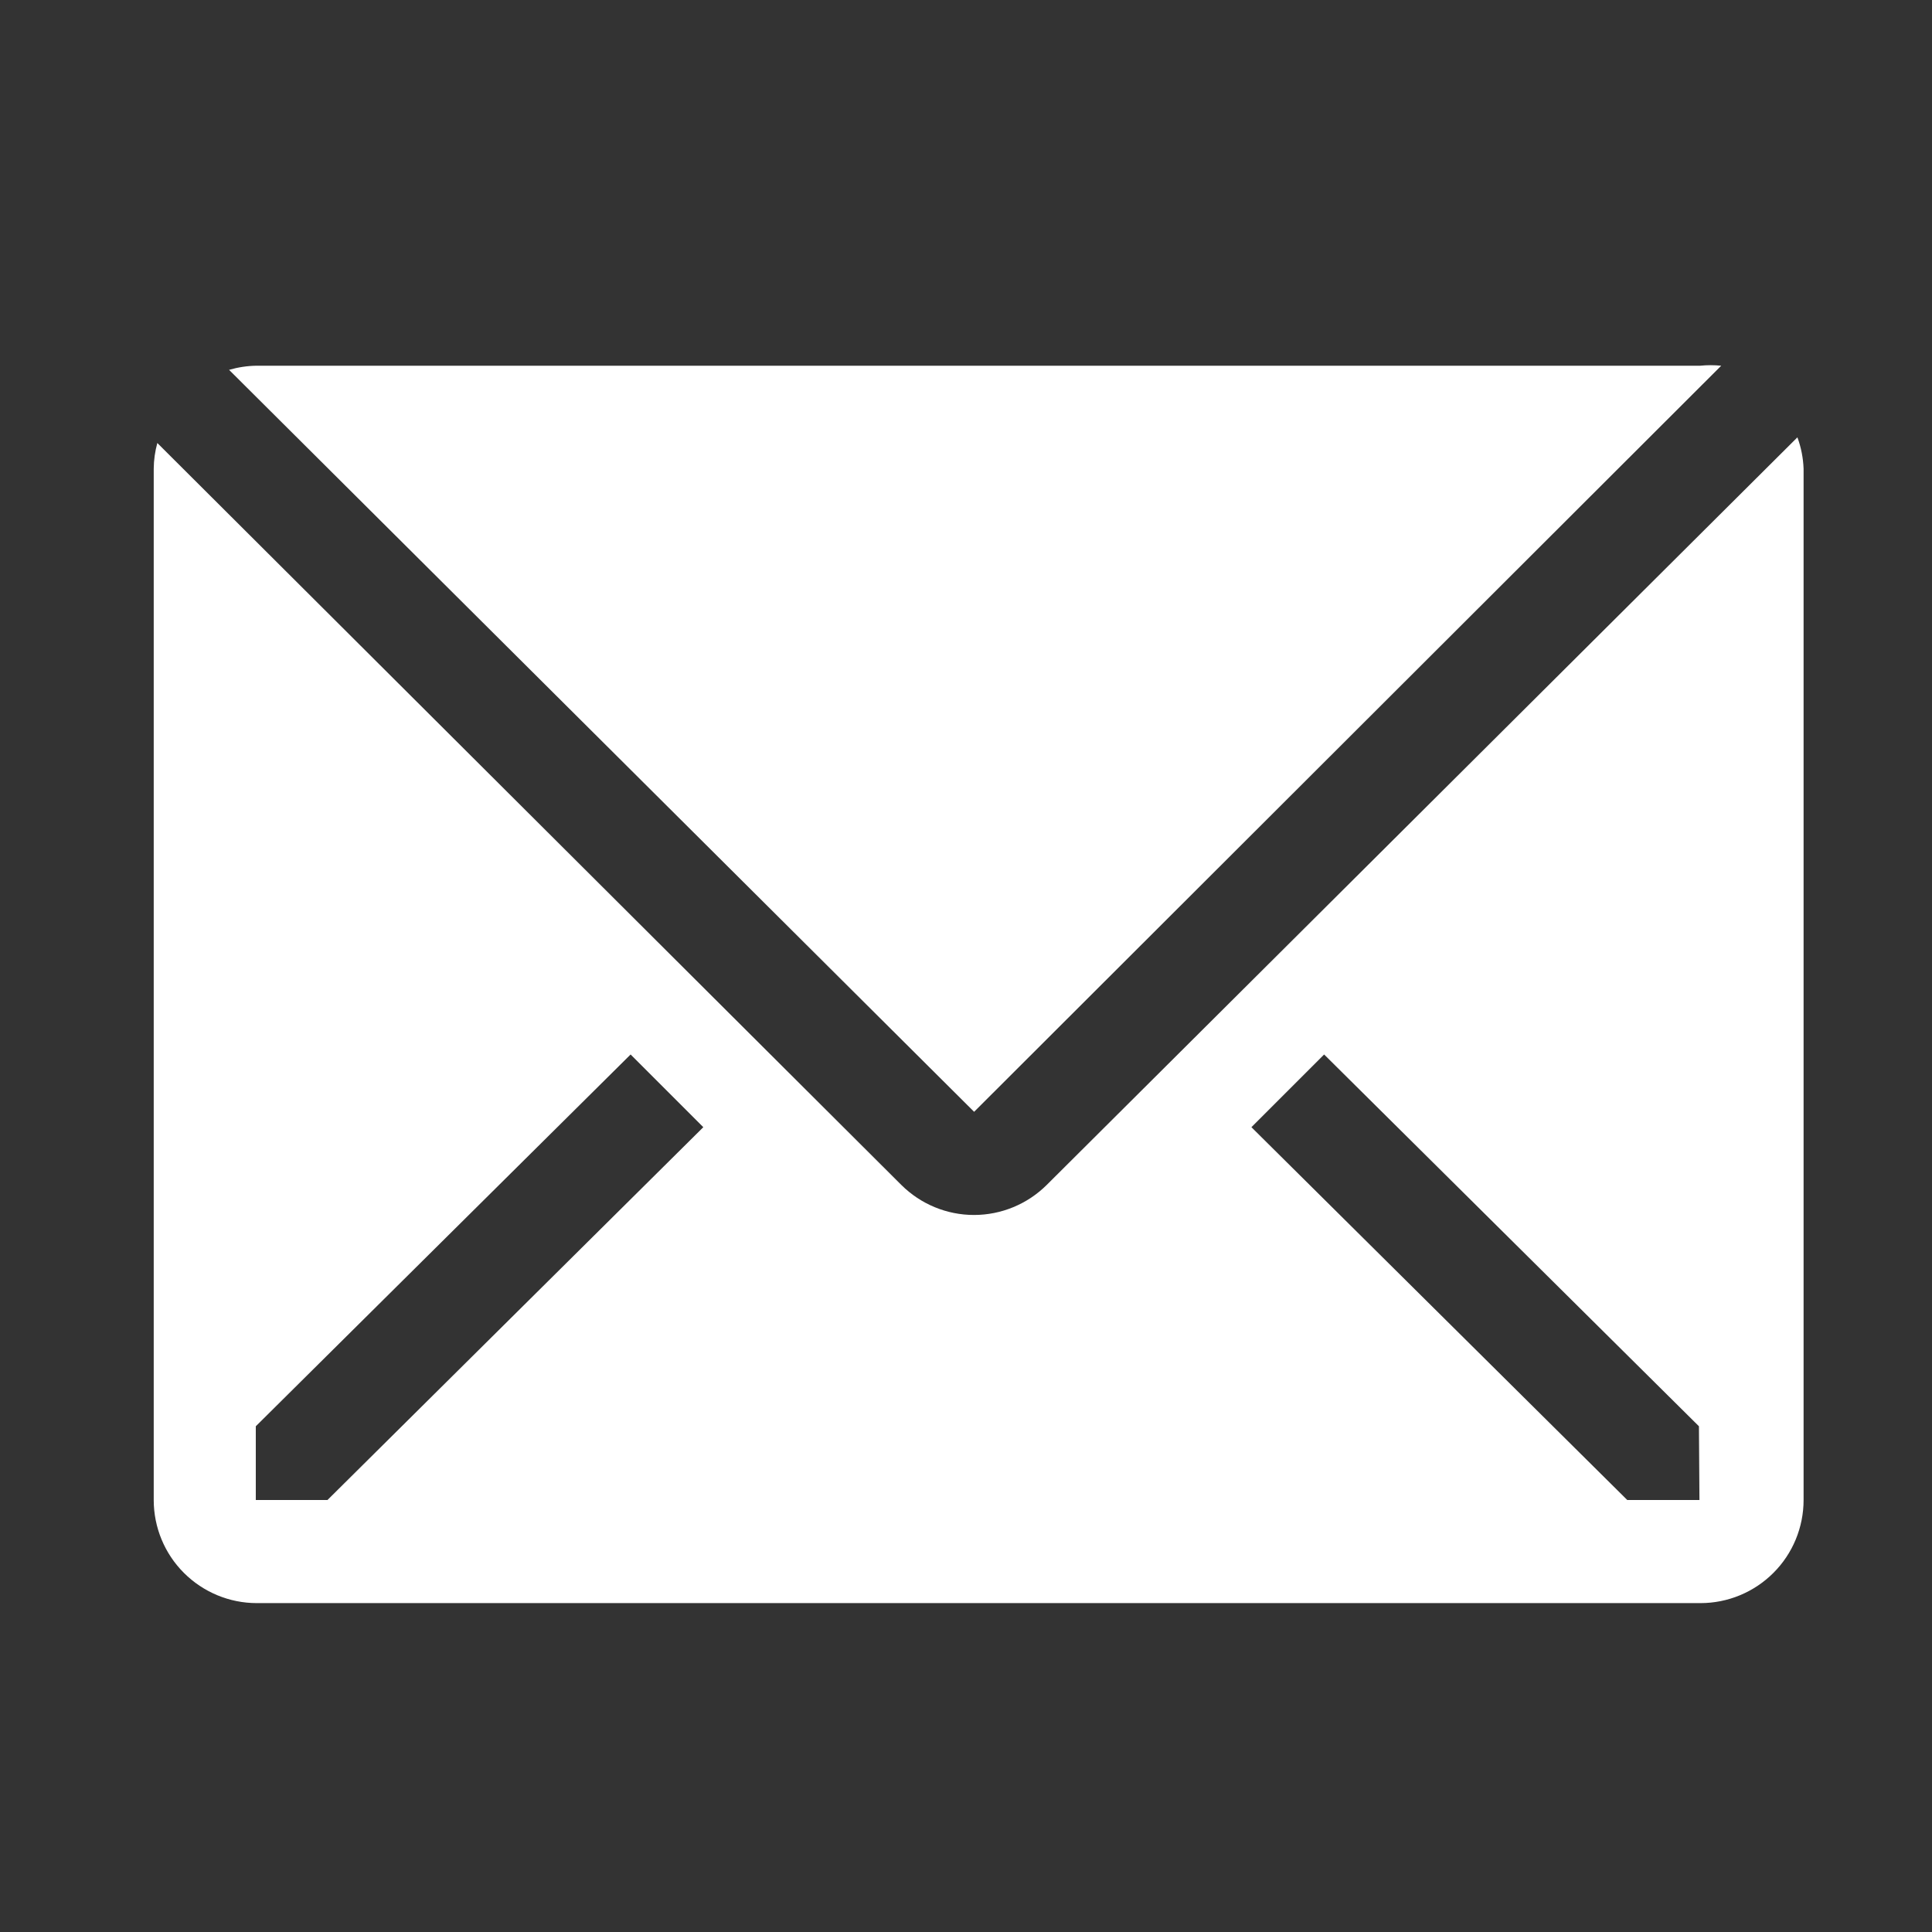 <svg width="30" height="30" viewBox="0 0 30 30" fill="none" xmlns="http://www.w3.org/2000/svg">
                                    <rect x="0" y="0" width="30" height="30" fill="#333333" stroke="none"/>
                                    <g clip-path="url(#clip0_2746_50624)">
                                        <path d="M26.727 5.679C26.617 5.668 26.507 5.668 26.398 5.679H3.981C3.837 5.681 3.695 5.703 3.557 5.743L15.126 17.264L26.727 5.679Z" fill="white"></path>
                                        <path d="M27.91 6.791L16.253 18.4C15.953 18.698 15.547 18.866 15.124 18.866C14.701 18.866 14.296 18.698 13.996 18.4L2.443 6.879C2.407 7.01 2.388 7.144 2.387 7.279V23.292C2.387 23.716 2.555 24.124 2.856 24.424C3.156 24.724 3.563 24.893 3.988 24.893H26.405C26.83 24.893 27.237 24.724 27.537 24.424C27.838 24.124 28.006 23.716 28.006 23.292V7.279C28 7.113 27.968 6.948 27.91 6.791ZM5.085 23.292H3.972V22.147L9.792 16.374L10.921 17.503L5.085 23.292ZM26.389 23.292H25.268L19.432 17.503L20.561 16.374L26.381 22.147L26.389 23.292Z" fill="white"></path>
                                    </g>
                                    <defs>
                                        <clipPath id="clip0_2746_50624">
                                            <rect width="28.822" height="28.822" fill="white" transform="translate(0.842 0.875)"></rect>
                                        </clipPath>
                                    </defs>
                                </svg>